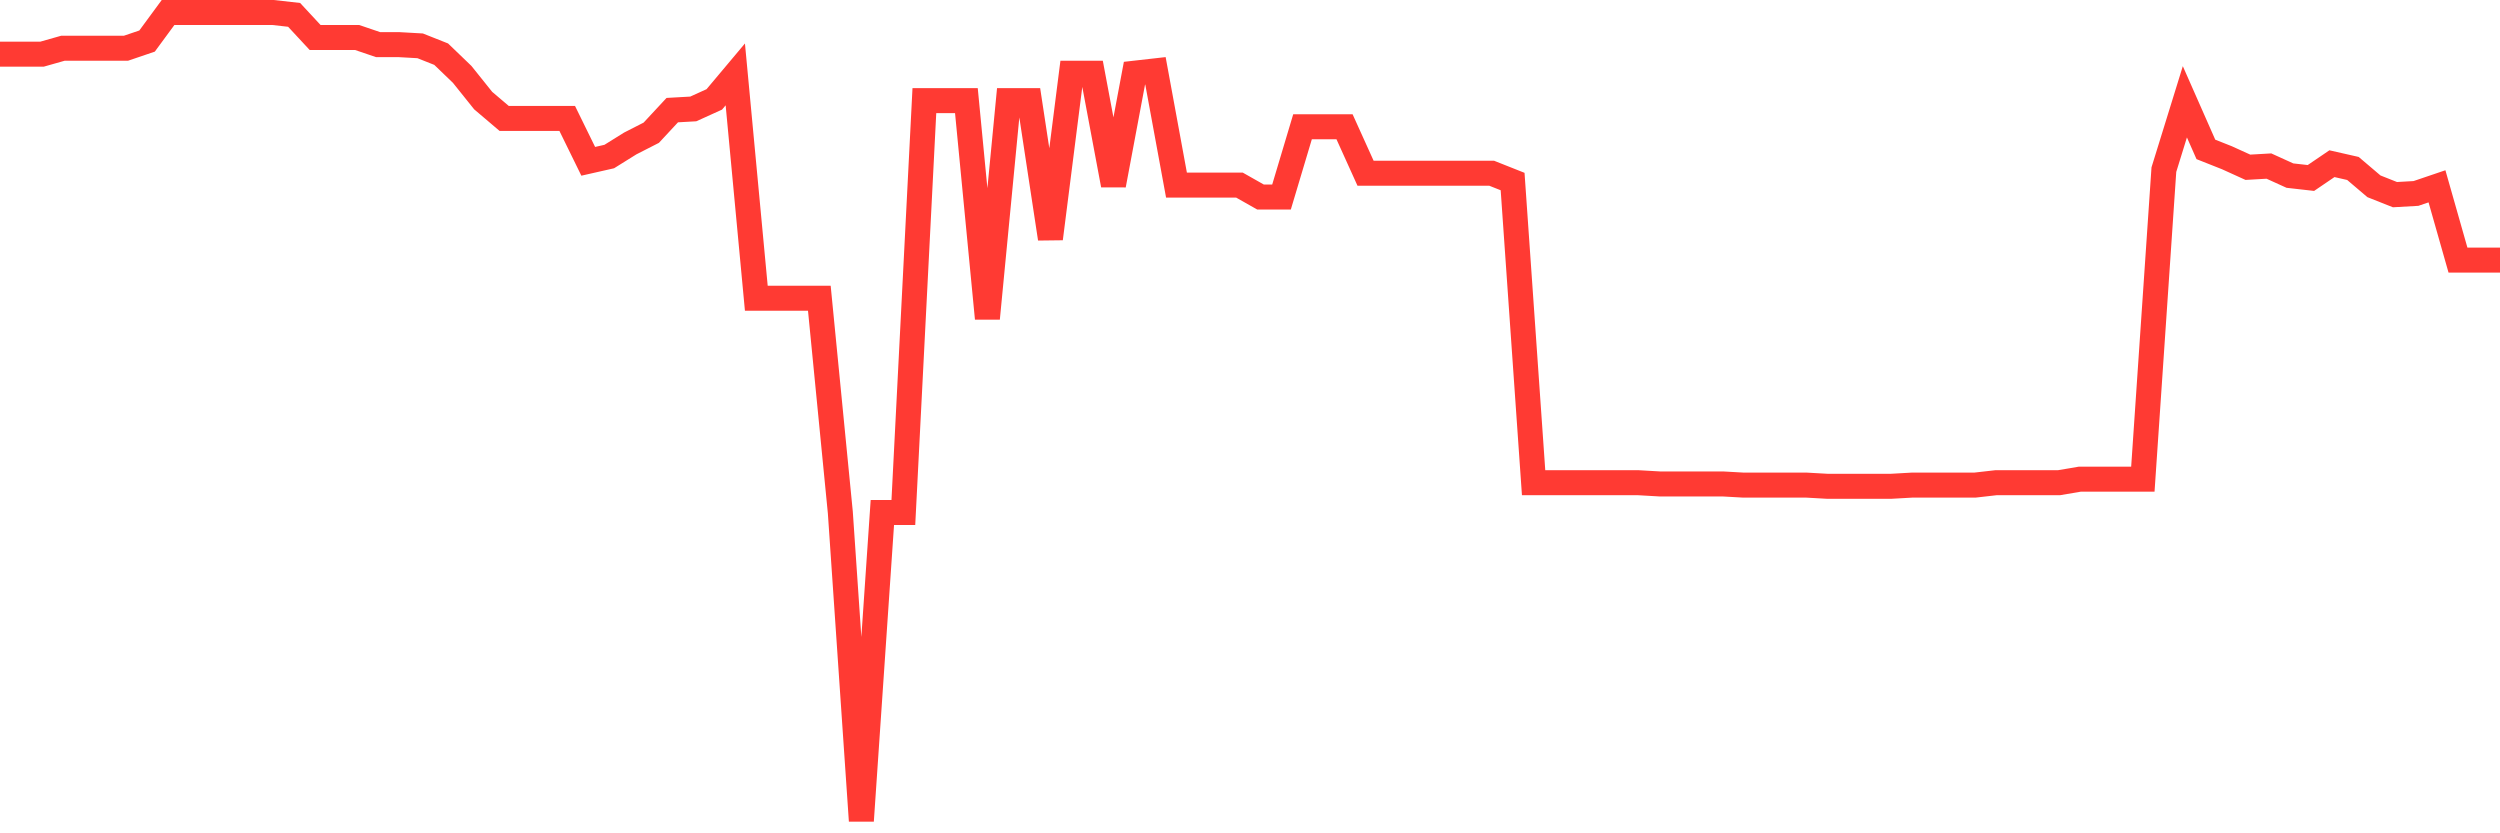 <svg
  xmlns="http://www.w3.org/2000/svg"
  xmlns:xlink="http://www.w3.org/1999/xlink"
  width="120"
  height="40"
  viewBox="0 0 120 40"
  preserveAspectRatio="none"
>
  <polyline
    points="0,2.6 1.008,2.6 2.017,2.6 3.025,2.314 4.034,2.314 5.042,2.314 6.05,2.314 7.059,1.971 8.067,0.6 9.076,0.6 10.084,0.6 11.092,0.6 12.101,0.6 13.109,0.6 14.118,0.714 15.126,1.8 16.134,1.8 17.143,1.8 18.151,2.143 19.16,2.143 20.168,2.2 21.176,2.6 22.185,3.571 23.193,4.829 24.202,5.686 25.21,5.686 26.218,5.686 27.227,5.686 28.235,7.743 29.244,7.514 30.252,6.886 31.261,6.371 32.269,5.286 33.277,5.229 34.286,4.771 35.294,3.571 36.303,14.314 37.311,14.314 38.319,14.314 39.328,14.314 40.336,24.6 41.345,39.4 42.353,24.6 43.361,24.6 44.37,4.829 45.378,4.829 46.387,4.829 47.395,15.286 48.403,4.829 49.412,4.829 50.42,11.457 51.429,3.514 52.437,3.514 53.445,8.886 54.454,3.514 55.462,3.4 56.471,8.886 57.479,8.886 58.487,8.886 59.496,8.886 60.504,9.457 61.513,9.457 62.521,6.086 63.529,6.086 64.538,6.086 65.546,8.314 66.555,8.314 67.563,8.314 68.571,8.314 69.58,8.314 70.588,8.314 71.597,8.314 72.605,8.714 73.613,23.171 74.622,23.171 75.63,23.171 76.639,23.171 77.647,23.171 78.655,23.171 79.664,23.229 80.672,23.229 81.681,23.229 82.689,23.229 83.697,23.286 84.706,23.286 85.714,23.286 86.723,23.286 87.731,23.343 88.739,23.343 89.748,23.343 90.756,23.343 91.765,23.286 92.773,23.286 93.782,23.286 94.79,23.286 95.798,23.171 96.807,23.171 97.815,23.171 98.824,23.171 99.832,23 100.84,23 101.849,23 102.857,23 103.866,8.143 104.874,4.886 105.882,7.171 106.891,7.571 107.899,8.029 108.908,7.971 109.916,8.429 110.924,8.543 111.933,7.857 112.941,8.086 113.95,8.943 114.958,9.343 115.966,9.286 116.975,8.943 117.983,12.486 118.992,12.486 120,12.486"
    fill="none"
    stroke="#ff3a33"
    stroke-width="1.2"
  >
  </polyline>
</svg>
